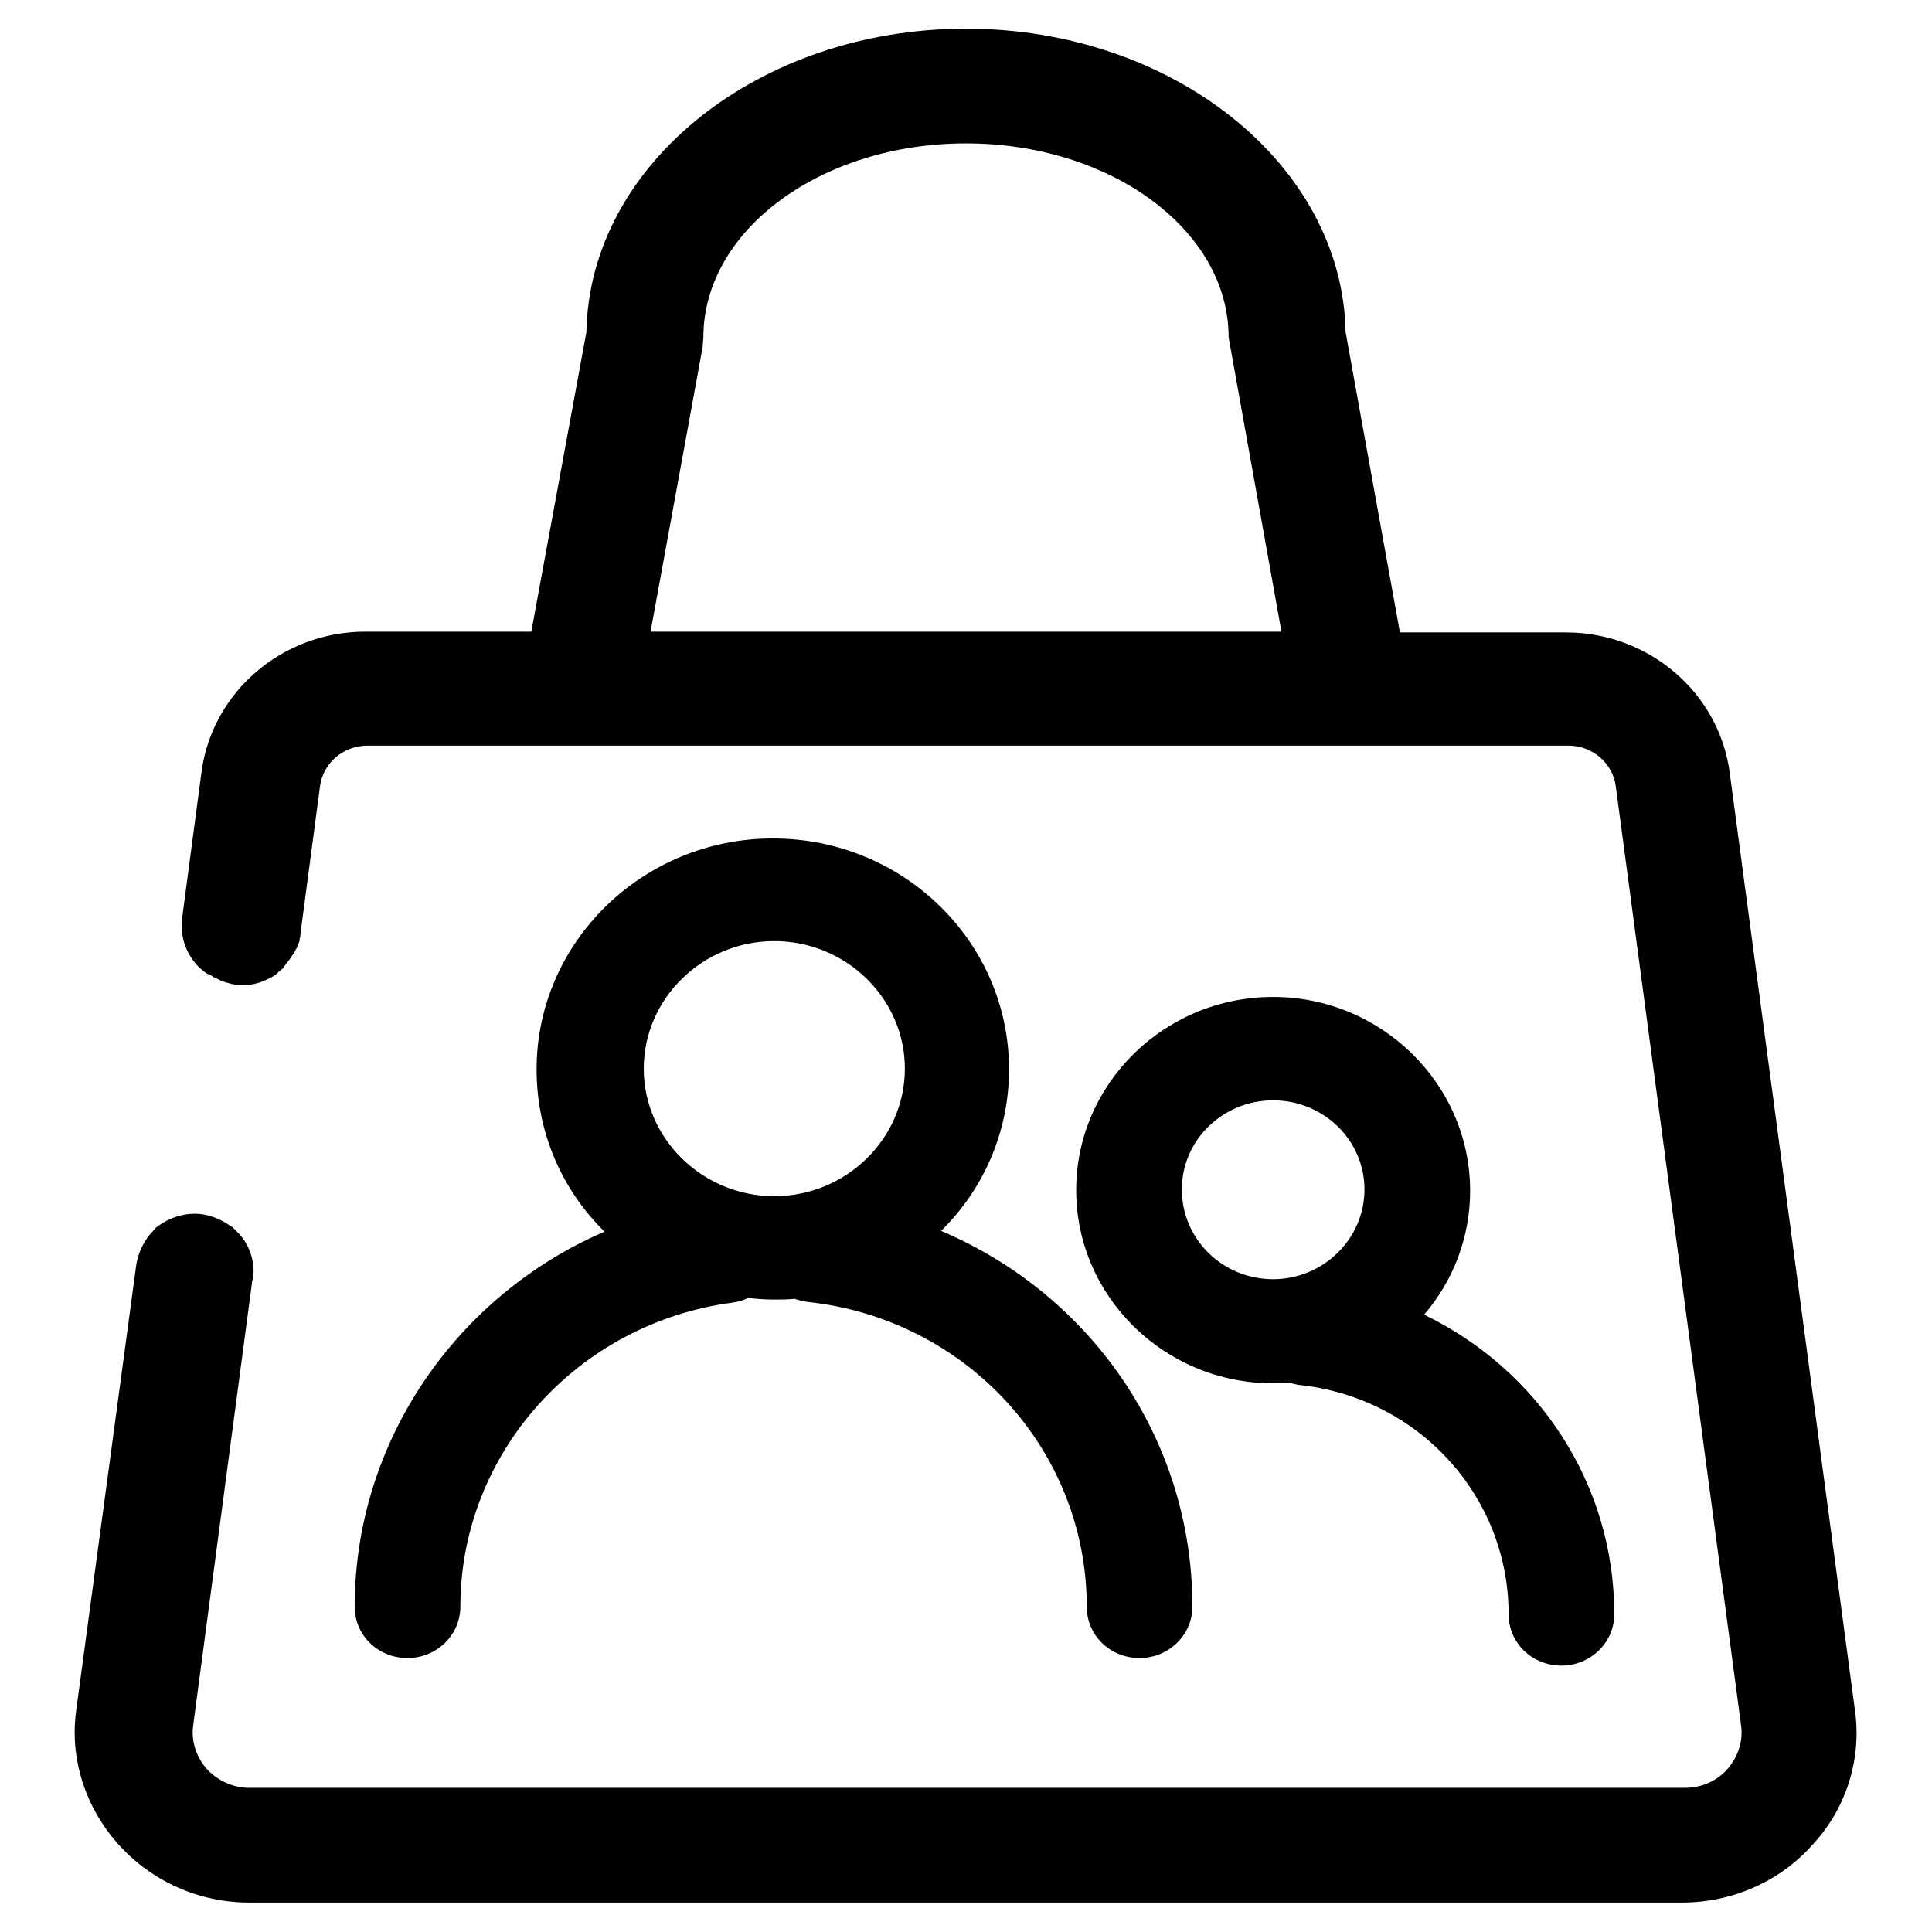 <?xml version="1.0" encoding="utf-8"?>
<!-- Svg Vector Icons : http://www.onlinewebfonts.com/icon -->
<!DOCTYPE svg PUBLIC "-//W3C//DTD SVG 1.1//EN" "http://www.w3.org/Graphics/SVG/1.1/DTD/svg11.dtd">
<svg version="1.1" xmlns="http://www.w3.org/2000/svg" xmlns:xlink="http://www.w3.org/1999/xlink" x="0px" y="0px" viewBox="0 0 256 256" enable-background="new 0 0 256 256" xml:space="preserve">
<g><g><path fill="#000000" d="M47,212.9c0,3.8,3.1,6.8,7,6.8s7-3.1,7-6.8c0-20.3,15.5-37.6,36.1-40.3c0.7-0.1,1.4-0.3,2-0.6c1.1,0.1,2.3,0.2,3.4,0.2c1,0,1.9,0,2.8-0.1c0.5,0.2,1.1,0.3,1.6,0.4c21.1,2.2,37.1,19.6,37.1,40.4c0,3.8,3.1,6.8,7,6.8s7-3.1,7-6.8c0-22.2-13.5-41.4-33.3-49.8c5.6-5.5,9-13.1,9-21.4c0-16.9-14-30.6-31.3-30.6c-17.2,0-31.3,13.7-31.3,30.6c0,8.4,3.4,16,9,21.5C60.6,171.6,47,190.9,47,212.9L47,212.9z M102.6,124.7c9.5,0,17.3,7.6,17.3,16.9c0,9.3-7.8,16.9-17.3,16.9c-9.5,0-17.3-7.6-17.3-16.9C85.3,132.3,93.1,124.7,102.6,124.7L102.6,124.7z M168.7,132.1c-14.4,0-26.1,11.5-26.1,25.6c0,14.1,11.7,25.6,26.1,25.6c0.7,0,1.4,0,2-0.1c0.4,0.1,0.9,0.2,1.3,0.3c15.9,1.6,27.9,14.7,27.9,30.4c0,3.8,3.1,6.8,7,6.8c3.9,0,7-3.1,7-6.8c0-17.3-10.1-32.4-25.2-39.7c3.8-4.4,6.1-10.2,6.1-16.4C194.8,143.6,183,132.1,168.7,132.1L168.7,132.1z M168.7,169.5c-6.7,0-12.1-5.3-12.1-11.9c0-6.5,5.4-11.8,12.1-11.8c6.7,0,12.1,5.3,12.1,11.8C180.8,164.2,175.3,169.5,168.7,169.5z M245.8,226.7l-16.6-124.3c-1.4-10.6-10.7-18.6-21.7-18.6h-22L178.3,44C177.9,21.8,155.4,3.8,128,3.8c-27.5,0-49.9,18-50.3,40.2l-7.3,39.7h-22c-11,0-20.3,8-21.7,18.6l-2.6,19.6c0,0.1,0,0.1,0,0.2c0,0.1,0,0.1,0,0.1c0,0.2,0,0.4,0,0.6v0c0,0,0,0.1,0,0.1c0,2,0.9,3.9,2.3,5.3l0,0l0,0c0.2,0.2,0.4,0.3,0.6,0.5c0,0,0,0,0,0c0.2,0.2,0.4,0.3,0.6,0.4c0,0,0,0,0.1,0c0.2,0.1,0.4,0.2,0.6,0.4c0,0,0.1,0,0.1,0c0.2,0.1,0.4,0.2,0.6,0.3c0.1,0,0.1,0.1,0.2,0.1c0.2,0.1,0.3,0.1,0.5,0.2c0.1,0,0.2,0.1,0.3,0.1c0.2,0,0.3,0.1,0.4,0.1c0.1,0,0.3,0.1,0.4,0.1c0.1,0,0.2,0,0.3,0.1c0,0,0.1,0,0.1,0c0.1,0,0.3,0,0.4,0c0.1,0,0.3,0,0.4,0c0,0,0.1,0,0.1,0c0.1,0,0.2,0,0.2,0c0.2,0,0.3,0,0.5,0c0.1,0,0.1,0,0.1,0c1.2-0.1,2.4-0.6,3.4-1.2c0,0,0,0,0,0c0.2-0.1,0.4-0.3,0.5-0.4c0.1-0.1,0.1-0.1,0.2-0.2c0.1-0.1,0.3-0.2,0.4-0.3c0,0,0.1-0.1,0.1-0.1c0.1-0.1,0.1-0.1,0.1-0.2c0.1-0.1,0.2-0.2,0.3-0.4c0.1-0.1,0.1-0.1,0.2-0.2c0.1-0.2,0.2-0.3,0.3-0.4c0-0.1,0.1-0.1,0.1-0.1c0.1-0.2,0.2-0.4,0.3-0.5c0,0,0-0.1,0.1-0.1c0.1-0.2,0.2-0.4,0.3-0.6c0-0.1,0-0.1,0.1-0.1c0.1-0.2,0.1-0.4,0.2-0.5c0-0.1,0.1-0.2,0.1-0.3c0.1-0.1,0.1-0.3,0.1-0.4c0-0.2,0.1-0.3,0.1-0.5c0-0.1,0-0.1,0-0.2l2.6-19.6c0.4-3.1,3.1-5.4,6.3-5.4h159.1c3.2,0,5.9,2.3,6.3,5.4l16.6,124.4c0.3,2.1-0.4,4.2-1.8,5.8c-1.4,1.6-3.4,2.5-5.7,2.5H33.1c-2.2,0-4.2-0.9-5.7-2.5c-1.4-1.6-2.1-3.7-1.8-5.8l7.8-58.7c0.1-0.5,0.2-1,0.2-1.4c0-2-0.8-4-2.3-5.4c-0.1-0.1-0.2-0.2-0.3-0.3c0,0-0.1-0.1-0.1-0.1c-0.1-0.1-0.2-0.2-0.3-0.2c-1.1-0.8-2.4-1.4-3.8-1.6c-2.2-0.3-4.3,0.4-5.9,1.6c-0.2,0.1-0.3,0.2-0.4,0.4c0,0,0,0,0,0c-0.1,0.1-0.2,0.1-0.2,0.2c-1.3,1.3-2.1,3.1-2.3,4.9l-7.9,58.6c-0.9,6.4,1.2,12.9,5.6,17.8c4.4,4.9,10.7,7.7,17.3,7.7h189.9c6.6,0,13-2.8,17.3-7.7C244.6,239.7,246.7,233.1,245.8,226.7L245.8,226.7z M86.2,83.7L93.1,46l0.1-1.3C93.2,30.5,108.8,19,128,19c19.2,0,34.8,11.5,34.8,25.7l7,39H86.2L86.2,83.7z"/></g></g>
</svg>